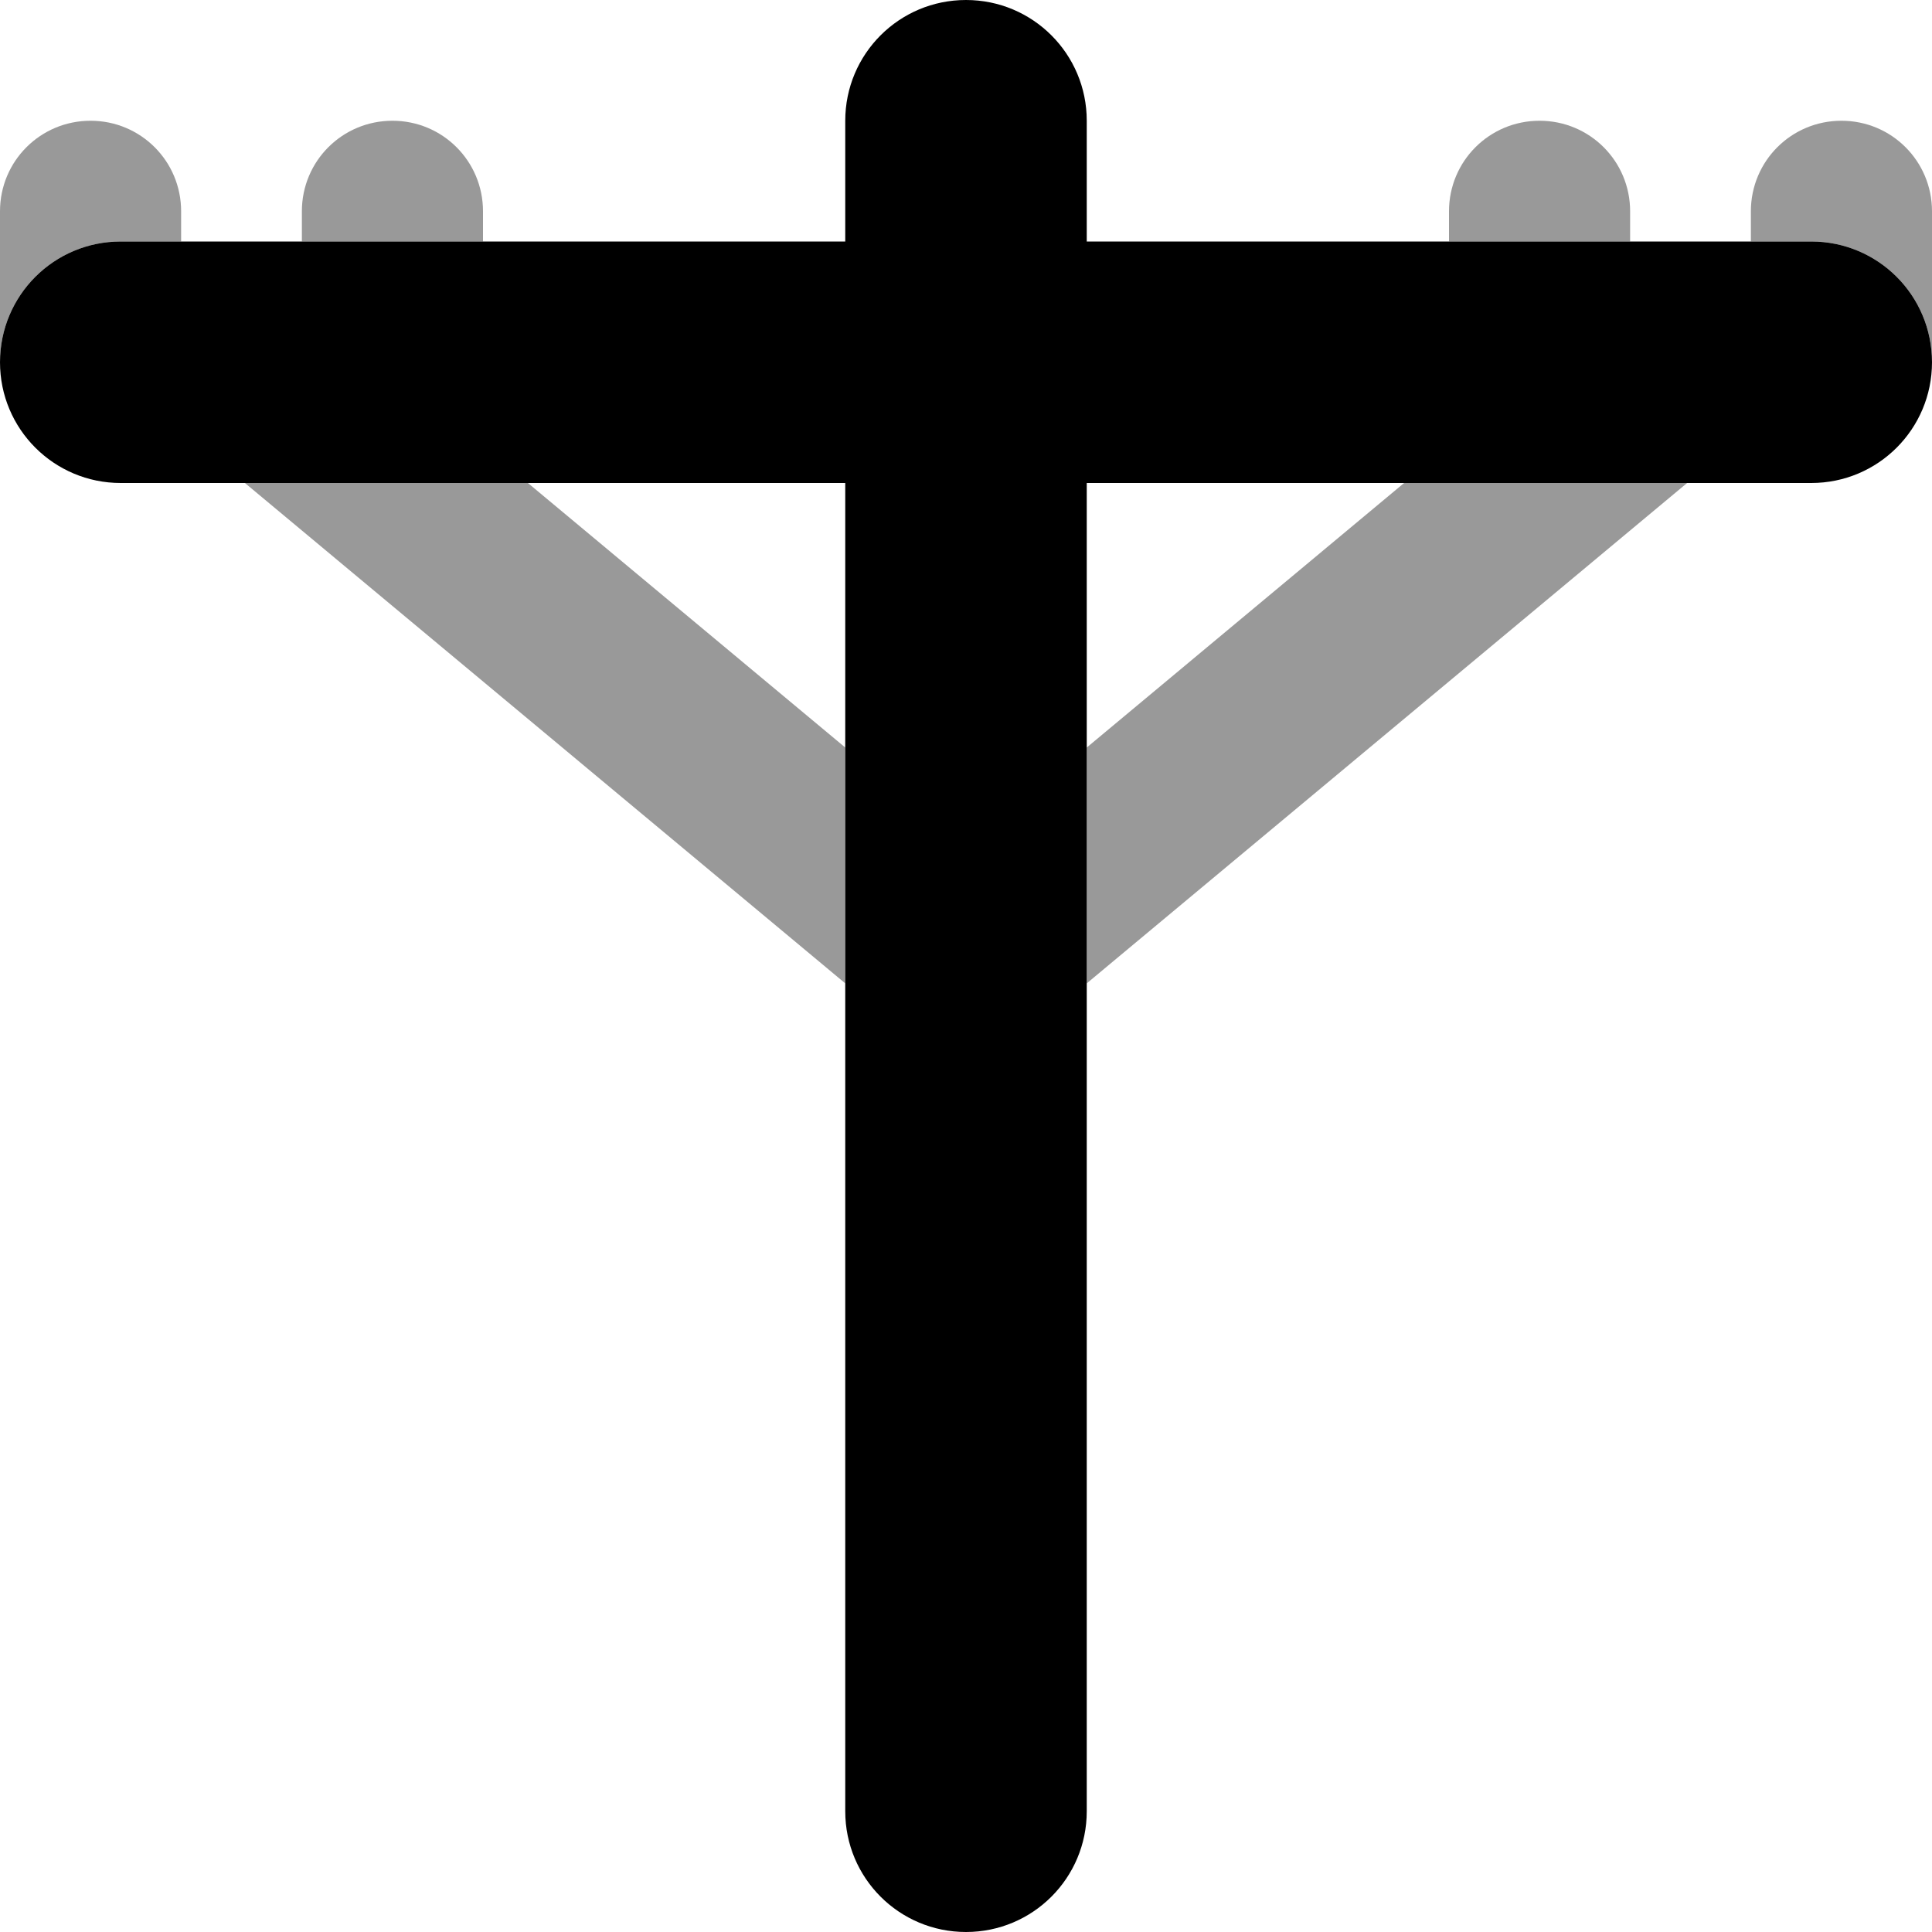 <svg xmlns="http://www.w3.org/2000/svg" viewBox="0 0 512 512"><!--! Font Awesome Pro 7.0.0 by @fontawesome - https://fontawesome.com License - https://fontawesome.com/license (Commercial License) Copyright 2025 Fonticons, Inc. --><path opacity=".4" fill="currentColor" d="M0 56C0 42.7 10.7 32 24 32S48 42.7 48 56l0 8-16 0C14.3 64 0 78.3 0 96L0 56zm64.9 72l75 0 84.1 70.1 0 62.5-159.1-132.6zM80 56c0-13.3 10.7-24 24-24s24 10.7 24 24l0 8-48 0 0-8zM288 198.1l84.1-70.1 75 0-159.1 132.6 0-62.5zM384 56c0-13.3 10.7-24 24-24s24 10.7 24 24l0 8-48 0 0-8zm80 0c0-13.3 10.7-24 24-24s24 10.7 24 24l0 40c0-17.7-14.3-32-32-32l-16 0 0-8z"/><path fill="currentColor" d="M256 0c17.7 0 32 14.3 32 32l0 32 192 0c17.7 0 32 14.3 32 32s-14.3 32-32 32l-192 0 0 352c0 17.7-14.3 32-32 32s-32-14.3-32-32l0-352-192 0C14.3 128 0 113.7 0 96S14.3 64 32 64l192 0 0-32c0-17.7 14.3-32 32-32z"/></svg>